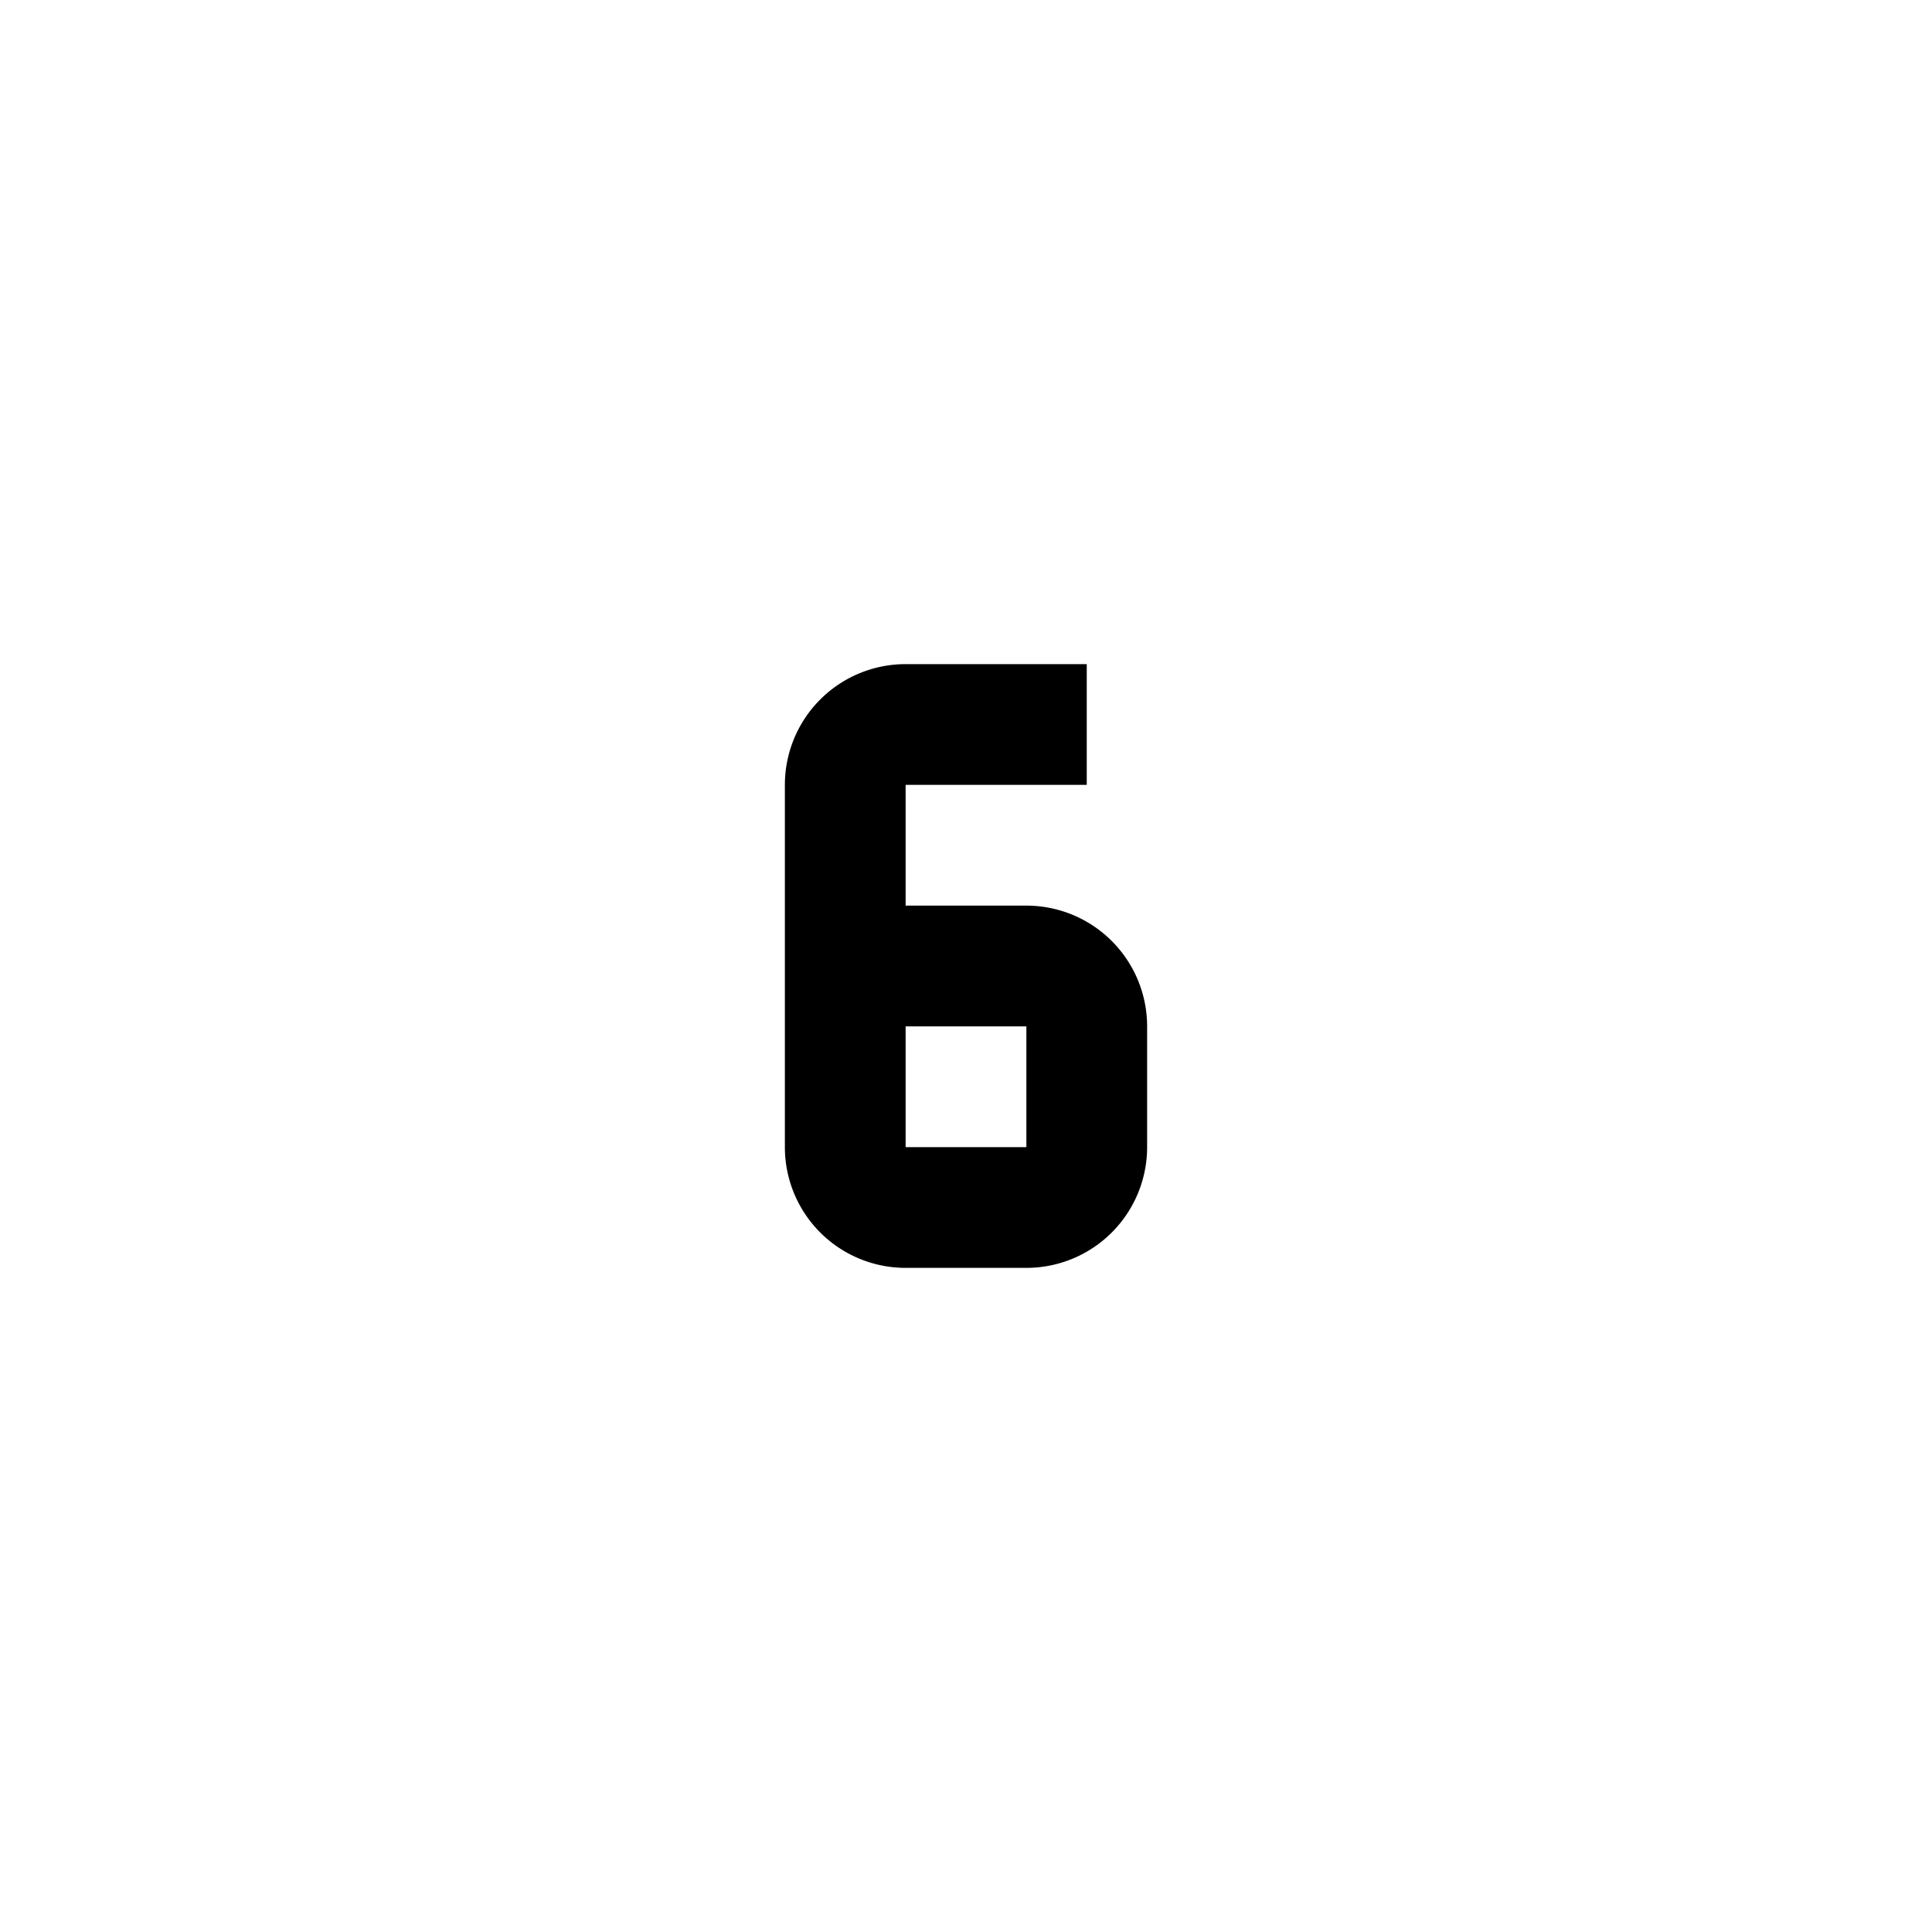<?xml version="1.0" encoding="utf-8"?>
<!-- Generator: www.svgicons.com -->
<svg xmlns="http://www.w3.org/2000/svg" width="800" height="800" viewBox="0 0 32 32">
<path fill="currentColor" d="M17 21h-2a2 2 0 0 1-2-2v-6a2 2 0 0 1 2-2h3v2h-3v2h2a2 2 0 0 1 2 2v2a2 2 0 0 1-2 2m-2-4v2h2v-2Z"/>
</svg>